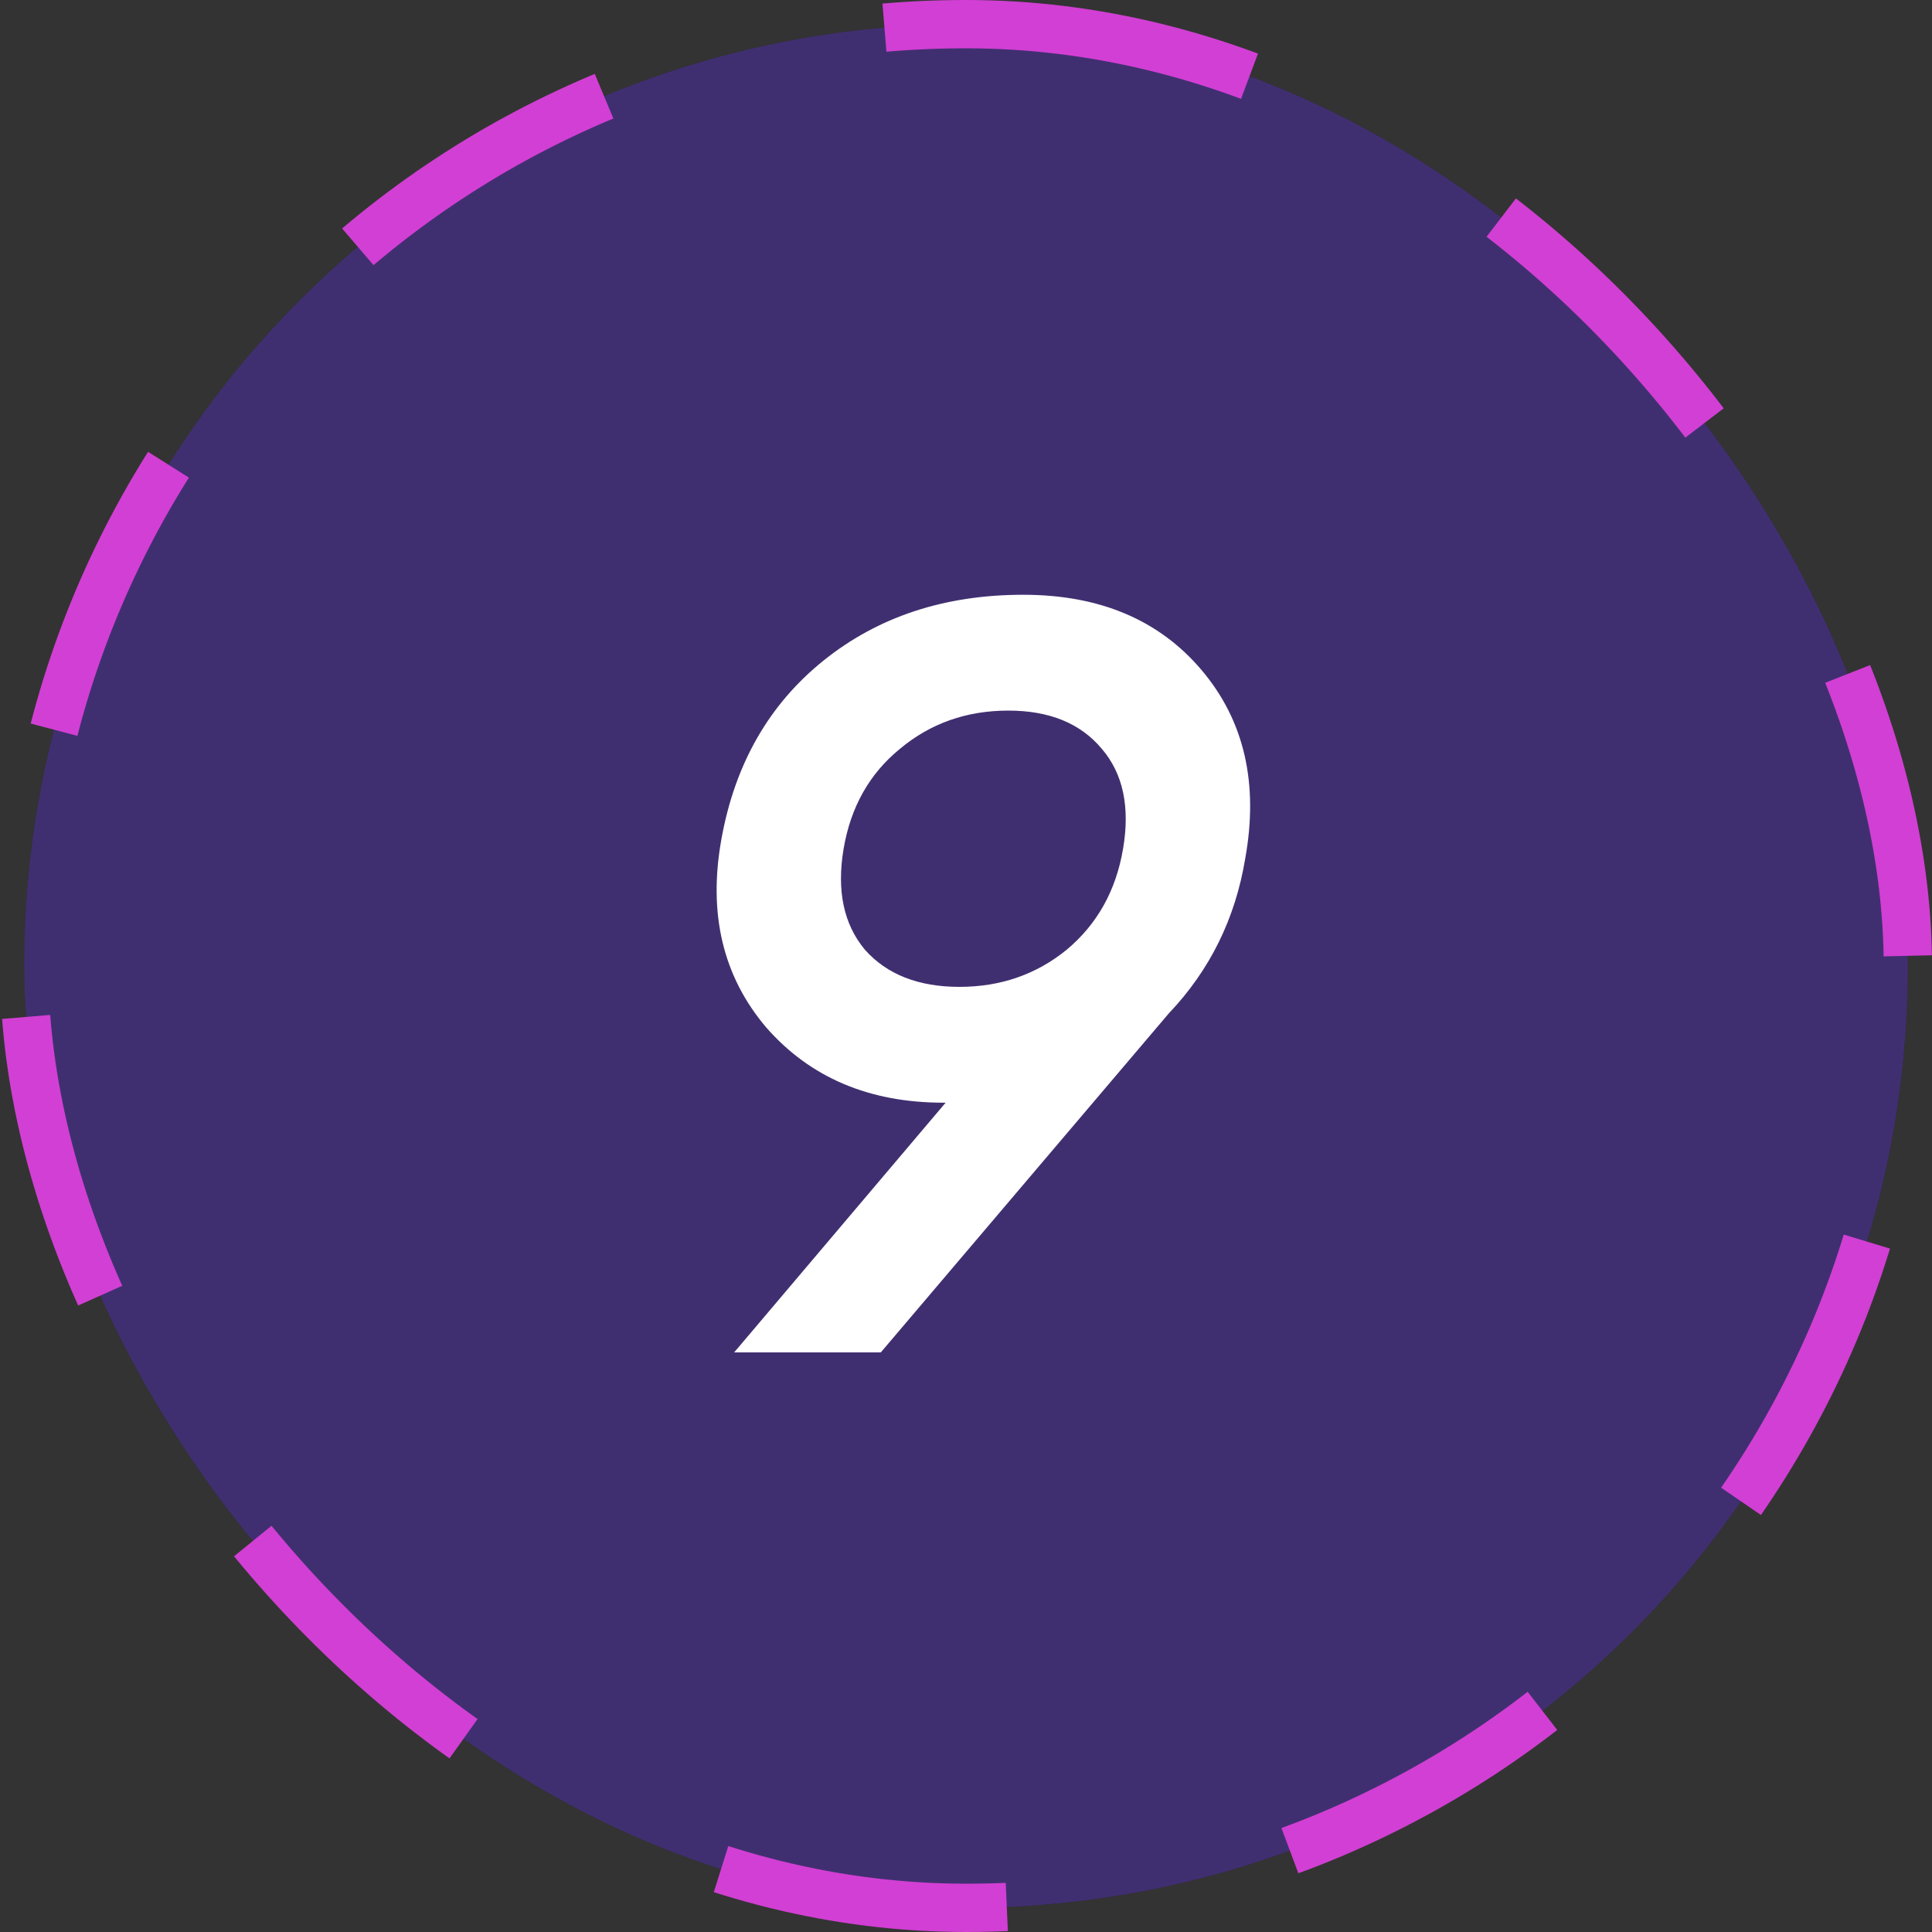 <?xml version="1.0" encoding="UTF-8"?> <svg xmlns="http://www.w3.org/2000/svg" width="40" height="40" viewBox="0 0 40 40" fill="none"><rect x="0" y="0" width="40" height="40" fill="#333333" stroke="none"/> <rect x="0.5" y="0.5" width="39" height="39" rx="19.5" fill="#121113"></rect> <rect x="0.5" y="0.5" width="39" height="39" rx="19.5" fill="#845EFE" fill-opacity="0.4"></rect> <rect x="0.5" y="0.5" width="39" height="39" rx="19.5" stroke="#D23FD4" stroke-dasharray="6 6"></rect> <path d="M21.184 12.314C22.768 12.314 24 12.835 24.88 13.876C25.76 14.917 26.061 16.215 25.782 17.77C25.577 19.017 25.049 20.087 24.198 20.982L18.236 28H15.2L19.578 22.83H19.534C17.994 22.83 16.77 22.309 15.86 21.268C14.966 20.212 14.658 18.914 14.936 17.374C15.215 15.819 15.919 14.587 17.048 13.678C18.178 12.769 19.556 12.314 21.184 12.314ZM18.632 15.504C18.002 16.017 17.613 16.707 17.466 17.572C17.32 18.437 17.466 19.134 17.906 19.662C18.361 20.175 19.014 20.432 19.864 20.432C20.715 20.432 21.456 20.175 22.086 19.662C22.717 19.134 23.106 18.437 23.252 17.572C23.399 16.707 23.252 16.017 22.812 15.504C22.372 14.976 21.727 14.712 20.876 14.712C20.011 14.712 19.263 14.976 18.632 15.504Z" fill="white"></path> </svg> 